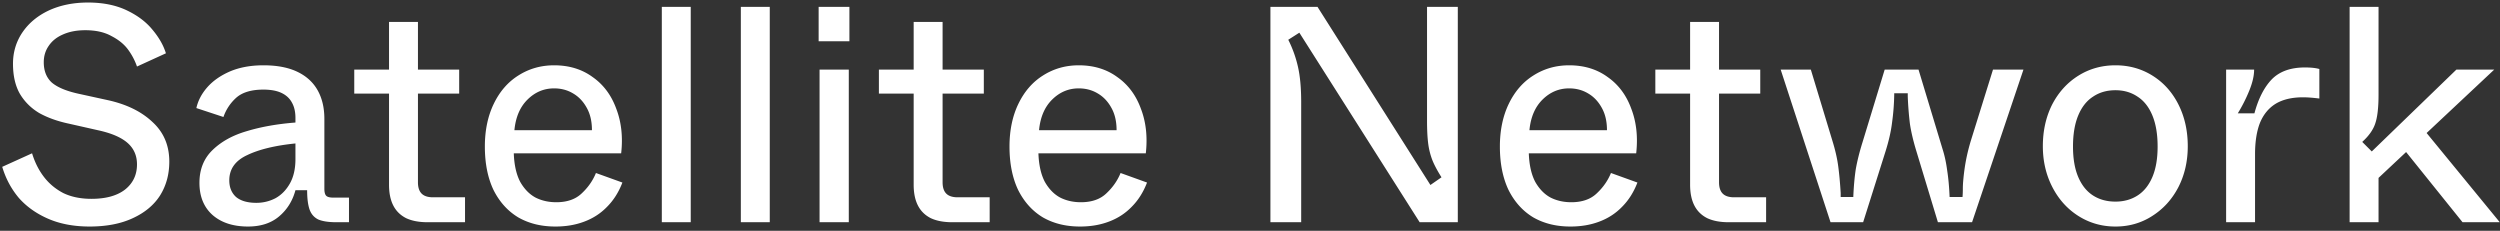 <svg width="585" height="54" fill="none" xmlns="http://www.w3.org/2000/svg"><rect width="100%" height="100%" fill="#333333" stroke="none"/><path d="M20.968 53.008c-3.648 0-6.864-.6-9.648-1.8-2.784-1.2-5.088-2.832-6.912-4.896C2.632 44.2 1.336 41.776.52 39.04l6.984-3.168c.624 2.064 1.536 3.888 2.736 5.472 1.2 1.584 2.712 2.856 4.536 3.816 1.872.912 4.08 1.368 6.624 1.368 3.36 0 5.976-.72 7.848-2.16 1.872-1.488 2.808-3.456 2.808-5.904 0-2.064-.744-3.744-2.232-5.04-1.488-1.296-3.792-2.28-6.912-2.952l-6.696-1.512c-2.736-.576-5.088-1.416-7.056-2.52-1.92-1.152-3.432-2.664-4.536-4.536-1.056-1.872-1.584-4.2-1.584-6.984 0-2.688.72-5.112 2.16-7.272 1.488-2.208 3.552-3.936 6.192-5.184C14.08 1.216 17.152.592 20.608.592c3.456 0 6.456.6 9 1.8 2.544 1.2 4.56 2.712 6.048 4.536 1.536 1.824 2.592 3.672 3.168 5.544l-6.768 3.096a14.95 14.95 0 00-2.088-3.96c-.912-1.248-2.208-2.304-3.888-3.168-1.632-.912-3.672-1.368-6.12-1.368-2.016 0-3.768.336-5.256 1.008-1.44.624-2.544 1.512-3.312 2.664-.768 1.104-1.152 2.376-1.152 3.816 0 2.016.624 3.6 1.872 4.752 1.296 1.104 3.336 1.968 6.12 2.592l6.912 1.512c4.416.96 7.92 2.664 10.512 5.112 2.64 2.4 3.96 5.496 3.96 9.288 0 2.976-.72 5.616-2.16 7.92-1.44 2.256-3.576 4.032-6.408 5.328-2.784 1.296-6.144 1.944-10.08 1.944zM58.046 53.008c-3.504 0-6.288-.912-8.352-2.736-2.016-1.824-3.024-4.32-3.024-7.488 0-3.12 1.008-5.664 3.024-7.632 2.064-2.016 4.752-3.504 8.064-4.464 3.312-1.008 7.104-1.68 11.376-2.016v-1.08c0-1.392-.264-2.568-.792-3.528-.528-1.008-1.344-1.776-2.448-2.304-1.104-.528-2.52-.792-4.248-.792-2.784 0-4.896.624-6.336 1.872a10.805 10.805 0 00-3.024 4.536l-6.336-2.088c.384-1.728 1.224-3.336 2.52-4.824 1.344-1.536 3.12-2.784 5.328-3.744 2.256-.96 4.872-1.44 7.848-1.44 3.168 0 5.808.504 7.92 1.512s3.696 2.448 4.752 4.32c1.056 1.872 1.584 4.104 1.584 6.696v16.344c0 .816.144 1.368.432 1.656.288.288.84.432 1.656.432h3.672V52H78.71c-1.824 0-3.24-.216-4.248-.648-.96-.48-1.632-1.248-2.016-2.304-.384-1.104-.576-2.616-.576-4.536h-2.736c-.672 2.496-1.944 4.536-3.816 6.12-1.872 1.584-4.296 2.376-7.272 2.376zm1.944-5.544c1.584 0 3.072-.36 4.464-1.08 1.392-.768 2.52-1.92 3.384-3.456.864-1.536 1.296-3.432 1.296-5.688v-3.672c-4.752.48-8.52 1.392-11.304 2.736-2.784 1.296-4.176 3.264-4.176 5.904 0 1.632.528 2.928 1.584 3.888 1.104.912 2.688 1.368 4.752 1.368zM100.032 52c-1.968 0-3.624-.312-4.968-.936-1.344-.672-2.352-1.656-3.024-2.952-.672-1.296-1.008-2.928-1.008-4.896V21.904h-8.136v-5.616h8.136V5.128H97.8v11.16h9.648v5.616H97.8V42.64c0 1.2.288 2.088.864 2.664.576.576 1.464.864 2.664.864h7.488V52h-8.784zM129.947 53.008c-3.312 0-6.216-.72-8.712-2.16-2.448-1.488-4.368-3.624-5.76-6.408-1.344-2.832-2.016-6.216-2.016-10.152 0-3.792.696-7.128 2.088-10.008 1.392-2.88 3.312-5.088 5.76-6.624 2.496-1.584 5.28-2.376 8.352-2.376 3.504 0 6.504.912 9 2.736 2.544 1.776 4.392 4.248 5.544 7.416 1.2 3.12 1.584 6.6 1.152 10.44h-25.128c.096 2.736.6 4.968 1.512 6.696.96 1.68 2.16 2.904 3.6 3.672 1.44.72 3.048 1.08 4.824 1.08 2.544 0 4.536-.696 5.976-2.088 1.488-1.392 2.592-2.976 3.312-4.752l6.192 2.232c-.864 2.256-2.064 4.152-3.6 5.688-1.488 1.536-3.264 2.688-5.328 3.456-2.016.768-4.272 1.152-6.768 1.152zm8.568-22.536c0-2.064-.408-3.816-1.224-5.256-.816-1.488-1.896-2.616-3.24-3.384-1.296-.768-2.76-1.152-4.392-1.152-2.4 0-4.488.888-6.264 2.664-1.728 1.728-2.736 4.104-3.024 7.128h18.144zM154.865 52V1.6h6.768V52h-6.768zM173.357 52V1.6h6.768V52h-6.768zM191.777 52V16.288h6.84V52h-6.84zm-.216-42.336V1.6h7.2v8.064h-7.2zM222.798 52c-1.968 0-3.624-.312-4.968-.936-1.344-.672-2.352-1.656-3.024-2.952-.672-1.296-1.008-2.928-1.008-4.896V21.904h-8.136v-5.616h8.136V5.128h6.768v11.16h9.648v5.616h-9.648V42.64c0 1.2.288 2.088.864 2.664.576.576 1.464.864 2.664.864h7.488V52h-8.784zM252.712 53.008c-3.312 0-6.216-.72-8.712-2.16-2.448-1.488-4.368-3.624-5.76-6.408-1.344-2.832-2.016-6.216-2.016-10.152 0-3.792.696-7.128 2.088-10.008 1.392-2.88 3.312-5.088 5.76-6.624 2.496-1.584 5.28-2.376 8.352-2.376 3.504 0 6.504.912 9 2.736 2.544 1.776 4.392 4.248 5.544 7.416 1.2 3.12 1.584 6.6 1.152 10.44h-25.128c.096 2.736.6 4.968 1.512 6.696.96 1.68 2.16 2.904 3.6 3.672 1.44.72 3.048 1.08 4.824 1.08 2.544 0 4.536-.696 5.976-2.088 1.488-1.392 2.592-2.976 3.312-4.752l6.192 2.232c-.864 2.256-2.064 4.152-3.6 5.688-1.488 1.536-3.264 2.688-5.328 3.456-2.016.768-4.272 1.152-6.768 1.152zm8.568-22.536c0-2.064-.408-3.816-1.224-5.256-.816-1.488-1.896-2.616-3.24-3.384-1.296-.768-2.76-1.152-4.392-1.152-2.4 0-4.488.888-6.264 2.664-1.728 1.728-2.736 4.104-3.024 7.128h18.144zM297.278 52V1.6h11.016l26.424 41.688 2.592-1.8c-.912-1.44-1.608-2.736-2.088-3.888a16.5 16.5 0 01-1.008-3.888c-.192-1.44-.288-3.24-.288-5.4V1.6h7.2V52h-8.928L304.046 7.648l-2.592 1.656a27.53 27.53 0 012.304 6.48c.48 2.16.72 4.872.72 8.136V52h-7.2zM367.462 53.008c-3.312 0-6.216-.72-8.712-2.16-2.448-1.488-4.368-3.624-5.76-6.408-1.344-2.832-2.016-6.216-2.016-10.152 0-3.792.696-7.128 2.088-10.008 1.392-2.88 3.312-5.088 5.76-6.624 2.496-1.584 5.28-2.376 8.352-2.376 3.504 0 6.504.912 9 2.736 2.544 1.776 4.392 4.248 5.544 7.416 1.2 3.12 1.584 6.6 1.152 10.44h-25.128c.096 2.736.6 4.968 1.512 6.696.96 1.68 2.16 2.904 3.6 3.672 1.44.72 3.048 1.08 4.824 1.08 2.544 0 4.536-.696 5.976-2.088 1.488-1.392 2.592-2.976 3.312-4.752l6.192 2.232c-.864 2.256-2.064 4.152-3.6 5.688-1.488 1.536-3.264 2.688-5.328 3.456-2.016.768-4.272 1.152-6.768 1.152zm8.568-22.536c0-2.064-.408-3.816-1.224-5.256-.816-1.488-1.896-2.616-3.24-3.384-1.296-.768-2.76-1.152-4.392-1.152-2.4 0-4.488.888-6.264 2.664-1.728 1.728-2.736 4.104-3.024 7.128h18.144zM404.485 52c-1.968 0-3.624-.312-4.968-.936-1.344-.672-2.352-1.656-3.024-2.952-.672-1.296-1.008-2.928-1.008-4.896V21.904h-8.136v-5.616h8.136V5.128h6.768v11.16h9.648v5.616h-9.648V42.64c0 1.2.288 2.088.864 2.664.576.576 1.464.864 2.664.864h7.488V52h-8.784zM428.343 52l-11.664-35.712h7.056l5.04 16.632c.672 2.16 1.128 4.152 1.368 5.976.24 1.776.432 3.864.576 6.264V46.096h2.952c.096-2.4.288-4.56.576-6.48.336-1.92.864-4.032 1.584-6.336l5.184-16.992h7.92l5.616 18.576c.48 1.488.84 3.144 1.08 4.968.288 1.824.48 3.912.576 6.264h3.024c.048-.624.072-1.224.072-1.8 0-.624.024-1.224.072-1.8.144-1.728.36-3.36.648-4.896a45.553 45.553 0 011.224-4.896l5.112-16.416h7.128L461.463 52h-7.992l-5.04-16.632c-.72-2.352-1.224-4.488-1.512-6.408a80.88 80.88 0 01-.504-6.336v-.36-.432h-3.168v.36a53.824 53.824 0 01-.504 6.48c-.24 2.016-.744 4.248-1.512 6.696L435.975 52h-7.632zM495.018 53.008c-3.168 0-6.048-.816-8.64-2.448-2.592-1.632-4.632-3.888-6.12-6.768-1.488-2.88-2.232-6.072-2.232-9.576 0-3.6.72-6.84 2.16-9.72 1.488-2.88 3.528-5.136 6.12-6.768 2.592-1.632 5.496-2.448 8.712-2.448 3.216 0 6.12.816 8.712 2.448 2.592 1.632 4.608 3.888 6.048 6.768 1.44 2.88 2.16 6.12 2.16 9.72 0 3.552-.744 6.768-2.232 9.648-1.488 2.832-3.528 5.064-6.12 6.696-2.544 1.632-5.4 2.448-8.568 2.448zm0-5.832c1.968 0 3.696-.48 5.184-1.44s2.64-2.4 3.456-4.32c.816-1.92 1.224-4.296 1.224-7.128 0-2.88-.408-5.304-1.224-7.272-.816-1.968-1.968-3.432-3.456-4.392-1.488-1.008-3.216-1.512-5.184-1.512-2.016 0-3.768.504-5.256 1.512-1.488.96-2.64 2.424-3.456 4.392-.816 1.968-1.224 4.392-1.224 7.272 0 2.832.408 5.208 1.224 7.128.816 1.92 1.968 3.36 3.456 4.32 1.488.96 3.24 1.44 5.256 1.44zM520.912 52V16.288h6.552c0 1.44-.384 3.096-1.152 4.968a35.934 35.934 0 01-2.664 5.256h3.888c.912-3.408 2.256-6.048 4.032-7.92 1.824-1.872 4.416-2.808 7.776-2.808 1.392 0 2.52.12 3.384.36v6.912c-1.536-.192-2.808-.288-3.816-.288-2.592 0-4.728.504-6.408 1.512-1.632 1.008-2.856 2.496-3.672 4.464-.768 1.968-1.152 4.416-1.152 7.344V52h-6.768zM549.81 52V1.6h6.768v20.592c0 3.024-.264 5.28-.792 6.768-.48 1.44-1.488 2.856-3.024 4.248l2.232 2.232 19.8-19.152h8.856L566.298 32.56l-1.512 1.368-10.44 9.792 2.232-5.184V52h-6.768zm26.424 0l-13.896-17.28 4.896-4.32L584.946 52h-8.712z" fill="#fff"/></svg>